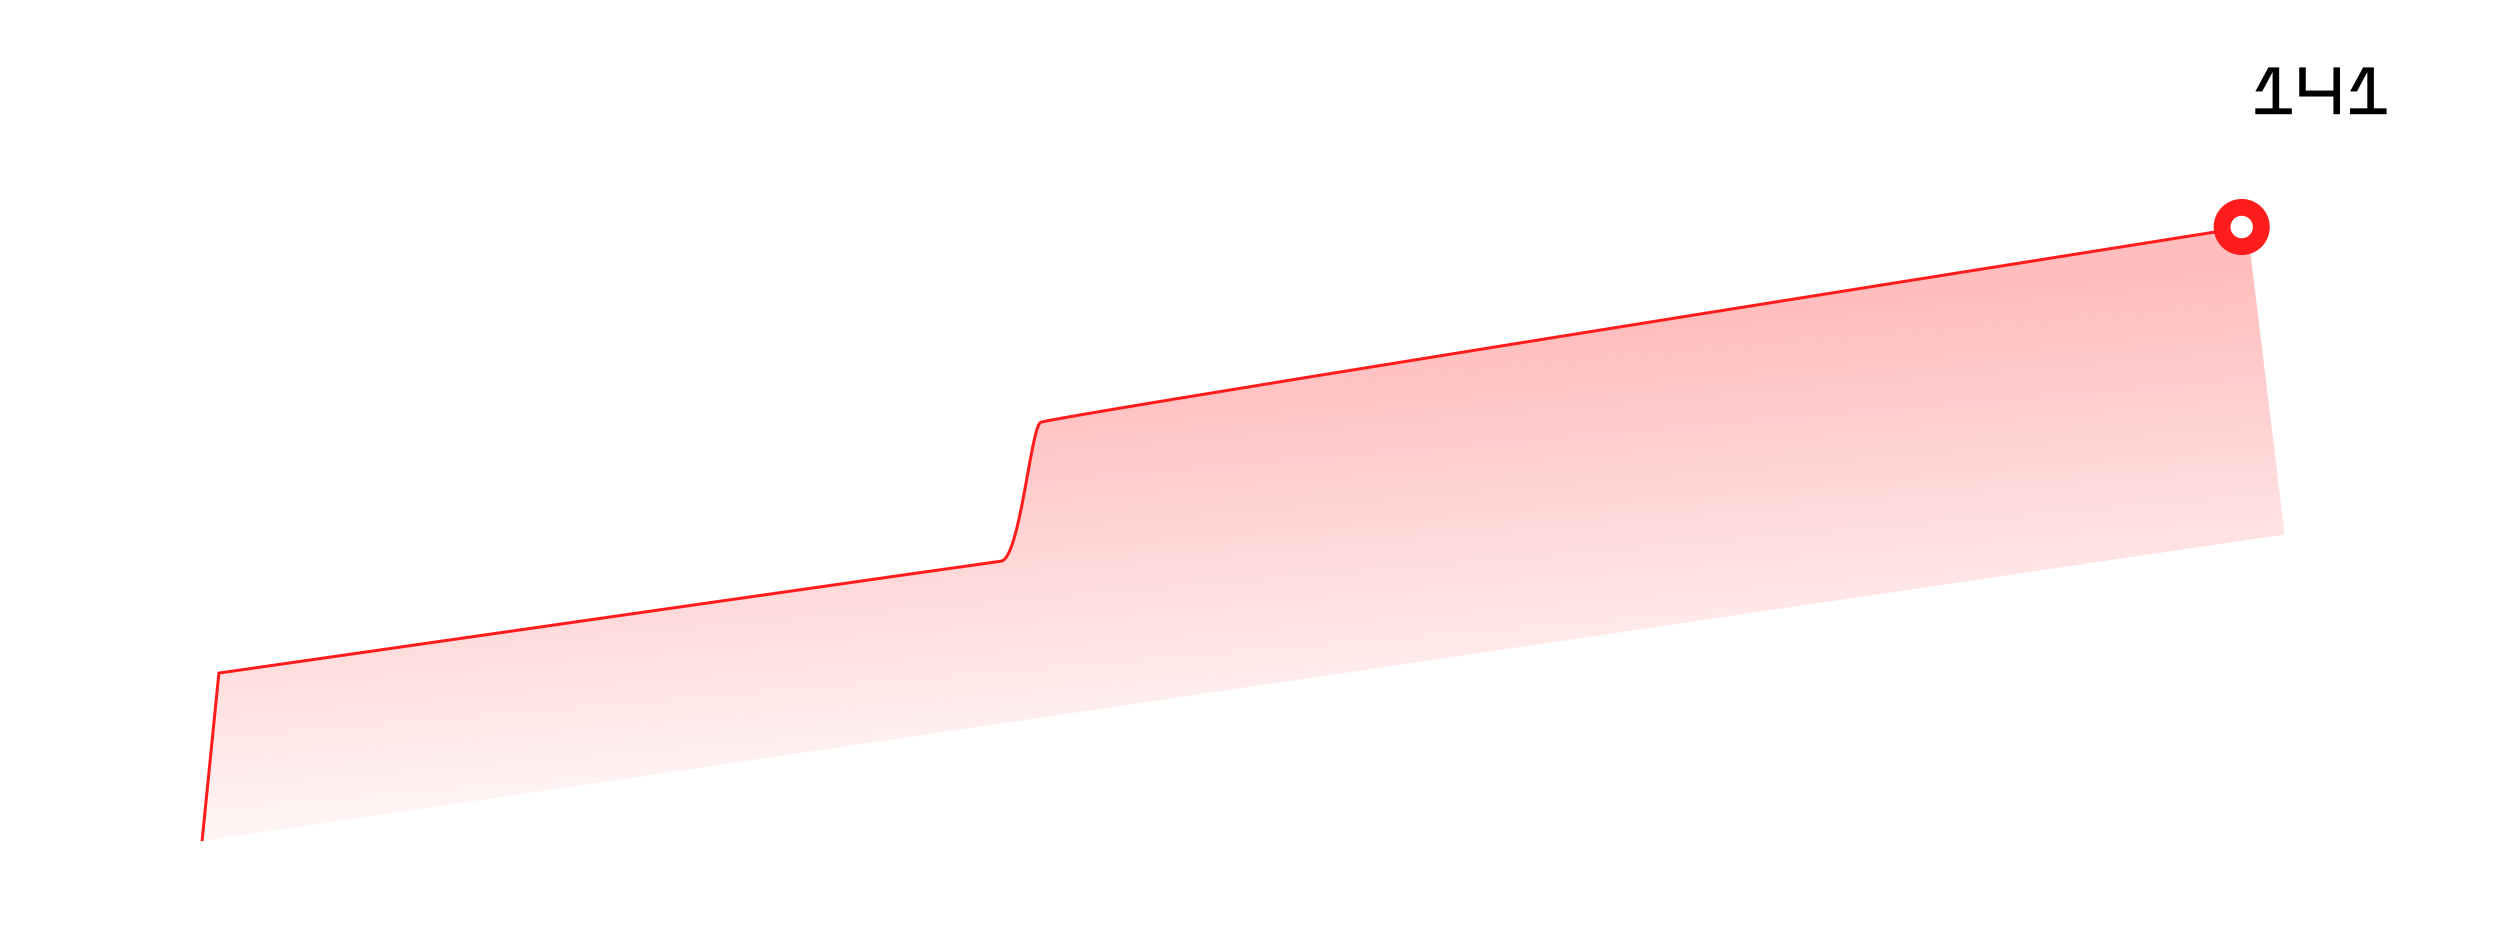<svg width="613" height="233" viewBox="0 0 613 233" fill="none" xmlns="http://www.w3.org/2000/svg">
<style>

            .dot{animation: examplesDotInner 1s infinite alternate ease-out;}

            @keyframes examplesDotInner {
                from {
                    opacity: 1;
                }

                to {
                    opacity: 0.4;
                }
            }

</style>


<g clip-path="url(#clip0_2020_52)">
<g filter="url(#filter0_d_2020_52)">
<mask id="mask0_2020_52" style="mask-type:luminance" maskUnits="userSpaceOnUse" x="17" y="29" width="566" height="183">
<path d="M567.584 29L17 110.789L31.988 211.682L582.572 129.893L567.584 29Z" fill="white"/>
</mask>
<g mask="url(#mask0_2020_52)">
<g filter="url(#filter1_d_2020_52)">
<g filter="url(#filter2_d_2020_52)">
<path d="M567.584 29L17 110.789L31.988 211.682L582.572 129.893L567.584 29Z" fill="white"/>
</g>
<path d="M49.546 198.233L53.671 157.029C116.063 148.072 241.772 130.045 245.465 129.596C250.082 129.034 252.741 96.97 255.146 95.558C257.07 94.427 453.205 63.131 551.031 47.623" stroke="#FF1C1C" stroke-width="0.741"/>
<path d="M53.671 157.029L49.546 198.233L560.206 123.059L551.031 47.623C453.205 63.131 257.07 94.427 255.146 95.558C252.741 96.97 250.082 129.034 245.465 129.596C241.772 130.045 116.063 148.072 53.671 157.029Z" fill="url(#paint0_linear_2020_52)"/>
<g filter="url(#filter3_d_2020_52)">
<path d="M550.497 54.5C554.272 54.041 556.96 50.609 556.5 46.835C556.041 43.06 552.609 40.372 548.835 40.831C545.06 41.291 542.372 44.722 542.832 48.497C543.291 52.272 546.723 54.959 550.497 54.5Z" fill="#FF1C1C"/>
</g>
<path class='dot' d="M549.999 50.4C551.508 50.216 552.583 48.843 552.4 47.334C552.216 45.824 550.843 44.749 549.334 44.932C547.824 45.116 546.749 46.489 546.932 47.998C547.116 49.508 548.489 50.583 549.999 50.4Z" fill="white"/>
</g>
</g>
</g>
<g filter="url(#filter4_d_2020_52)">
<path d="M596 12.506H540V33.506H596V12.506Z" fill="white"/>
</g>
<path d="M561.961 26.558V28H552.995V26.558H557.24V17.657L554.7 22.427H553.011L556.208 16.525H558.847V26.558H561.961ZM573.764 16.525V28H572.157V23.672H563.764V16.525H565.371V22.197H572.157V16.525H573.764ZM585.189 26.558V28H576.222V26.558H580.468V17.657L577.927 22.427H576.239L579.435 16.525H582.074V26.558H585.189Z" fill="black"/>
</g>
<defs>
<filter id="filter0_d_2020_52" x="0.6" y="16.601" width="598.372" height="215.482" filterUnits="userSpaceOnUse" color-interpolation-filters="sRGB">
<feFlood flood-opacity="0" result="BackgroundImageFix"/>
<feColorMatrix in="SourceAlpha" type="matrix" values="0 0 0 0 0 0 0 0 0 0 0 0 0 0 0 0 0 0 127 0" result="hardAlpha"/>
<feOffset dy="4"/>
<feGaussianBlur stdDeviation="8.2"/>
<feComposite in2="hardAlpha" operator="out"/>
<feColorMatrix type="matrix" values="0 0 0 0 0 0 0 0 0 0 0 0 0 0 0 0 0 0 0.1 0"/>
<feBlend mode="normal" in2="BackgroundImageFix" result="effect1_dropShadow_2020_52"/>
<feBlend mode="normal" in="SourceGraphic" in2="effect1_dropShadow_2020_52" result="shape"/>
</filter>
<filter id="filter1_d_2020_52" x="0.6" y="16.601" width="598.372" height="215.482" filterUnits="userSpaceOnUse" color-interpolation-filters="sRGB">
<feFlood flood-opacity="0" result="BackgroundImageFix"/>
<feColorMatrix in="SourceAlpha" type="matrix" values="0 0 0 0 0 0 0 0 0 0 0 0 0 0 0 0 0 0 127 0" result="hardAlpha"/>
<feOffset dy="4"/>
<feGaussianBlur stdDeviation="8.2"/>
<feComposite in2="hardAlpha" operator="out"/>
<feColorMatrix type="matrix" values="0 0 0 0 0 0 0 0 0 0 0 0 0 0 0 0 0 0 0.1 0"/>
<feBlend mode="normal" in2="BackgroundImageFix" result="effect1_dropShadow_2020_52"/>
<feBlend mode="normal" in="SourceGraphic" in2="effect1_dropShadow_2020_52" result="shape"/>
</filter>
<filter id="filter2_d_2020_52" x="0.6" y="16.601" width="598.372" height="215.482" filterUnits="userSpaceOnUse" color-interpolation-filters="sRGB">
<feFlood flood-opacity="0" result="BackgroundImageFix"/>
<feColorMatrix in="SourceAlpha" type="matrix" values="0 0 0 0 0 0 0 0 0 0 0 0 0 0 0 0 0 0 127 0" result="hardAlpha"/>
<feOffset dy="4"/>
<feGaussianBlur stdDeviation="8.2"/>
<feComposite in2="hardAlpha" operator="out"/>
<feColorMatrix type="matrix" values="0 0 0 0 0 0 0 0 0 0 0 0 0 0 0 0 0 0 0.1 0"/>
<feBlend mode="normal" in2="BackgroundImageFix" result="effect1_dropShadow_2020_52"/>
<feBlend mode="normal" in="SourceGraphic" in2="effect1_dropShadow_2020_52" result="shape"/>
</filter>
<filter id="filter3_d_2020_52" x="538.11" y="36.11" width="23.112" height="23.112" filterUnits="userSpaceOnUse" color-interpolation-filters="sRGB">
<feFlood flood-opacity="0" result="BackgroundImageFix"/>
<feColorMatrix in="SourceAlpha" type="matrix" values="0 0 0 0 0 0 0 0 0 0 0 0 0 0 0 0 0 0 127 0" result="hardAlpha"/>
<feOffset/>
<feGaussianBlur stdDeviation="2.335"/>
<feComposite in2="hardAlpha" operator="out"/>
<feColorMatrix type="matrix" values="0 0 0 0 1 0 0 0 0 0.021 0 0 0 0 0.021 0 0 0 1 0"/>
<feBlend mode="normal" in2="BackgroundImageFix" result="effect1_dropShadow_2020_52"/>
<feBlend mode="normal" in="SourceGraphic" in2="effect1_dropShadow_2020_52" result="shape"/>
</filter>
<filter id="filter4_d_2020_52" x="523.6" y="0.106" width="88.8" height="53.8" filterUnits="userSpaceOnUse" color-interpolation-filters="sRGB">
<feFlood flood-opacity="0" result="BackgroundImageFix"/>
<feColorMatrix in="SourceAlpha" type="matrix" values="0 0 0 0 0 0 0 0 0 0 0 0 0 0 0 0 0 0 127 0" result="hardAlpha"/>
<feOffset dy="4"/>
<feGaussianBlur stdDeviation="8.2"/>
<feComposite in2="hardAlpha" operator="out"/>
<feColorMatrix type="matrix" values="0 0 0 0 0 0 0 0 0 0 0 0 0 0 0 0 0 0 0.1 0"/>
<feBlend mode="normal" in2="BackgroundImageFix" result="effect1_dropShadow_2020_52"/>
<feBlend mode="normal" in="SourceGraphic" in2="effect1_dropShadow_2020_52" result="shape"/>
</filter>
<linearGradient id="paint0_linear_2020_52" x1="261.375" y1="82.85" x2="270.954" y2="195.975" gradientUnits="userSpaceOnUse">
<stop stop-color="#FF1C1C" stop-opacity="0.29"/>
<stop offset="1" stop-color="#FF1C1C" stop-opacity="0"/>
</linearGradient>
<clipPath id="clip0_2020_52">
<rect width="613" height="233" fill="white"/>
</clipPath>
</defs>
</svg>
